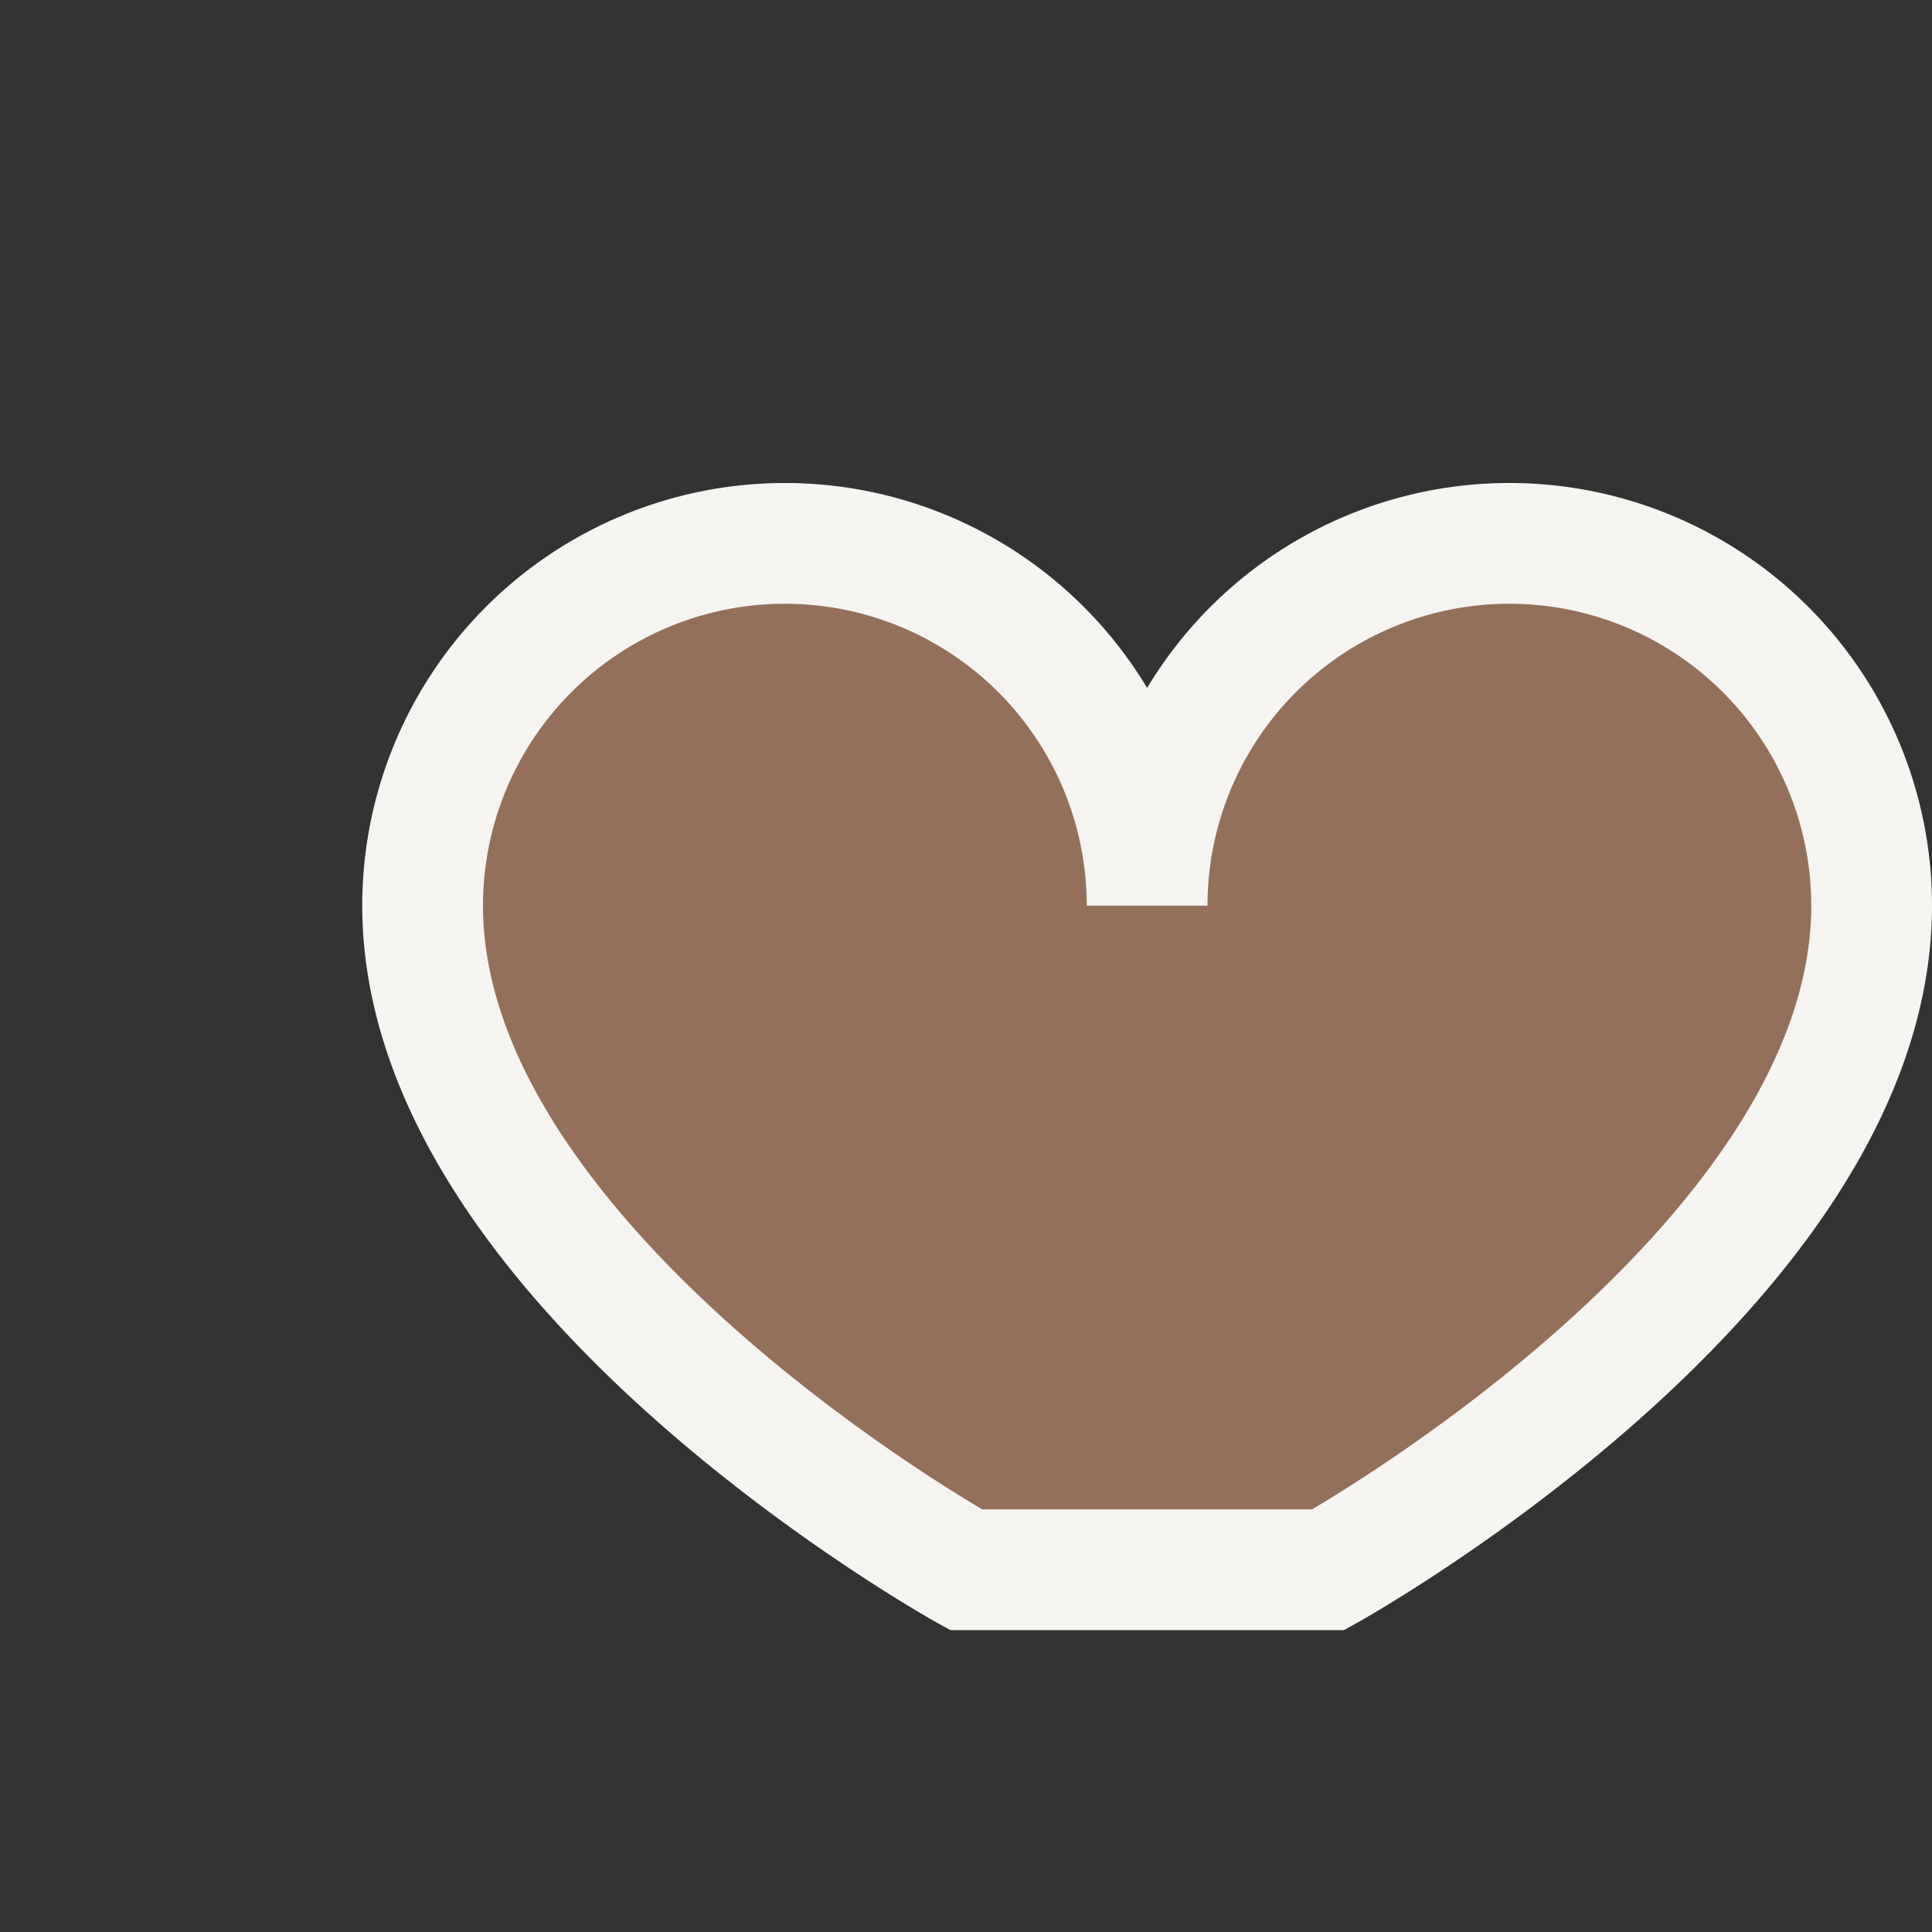 <?xml version="1.0" encoding="UTF-8"?>
<svg xmlns="http://www.w3.org/2000/svg" width="32" height="32" viewBox="0 0 32 32"><rect x="0" y="0" width="32" height="32" fill="#333333" stroke="none"/><path d="M16 26s-9-5-9-11a6 6 0 0 1 12 0 6 6 0 0 1 12 0c0 6-9 11-9 11z" fill="#94705B" stroke="#F6F4F1" stroke-width="2"/></svg>